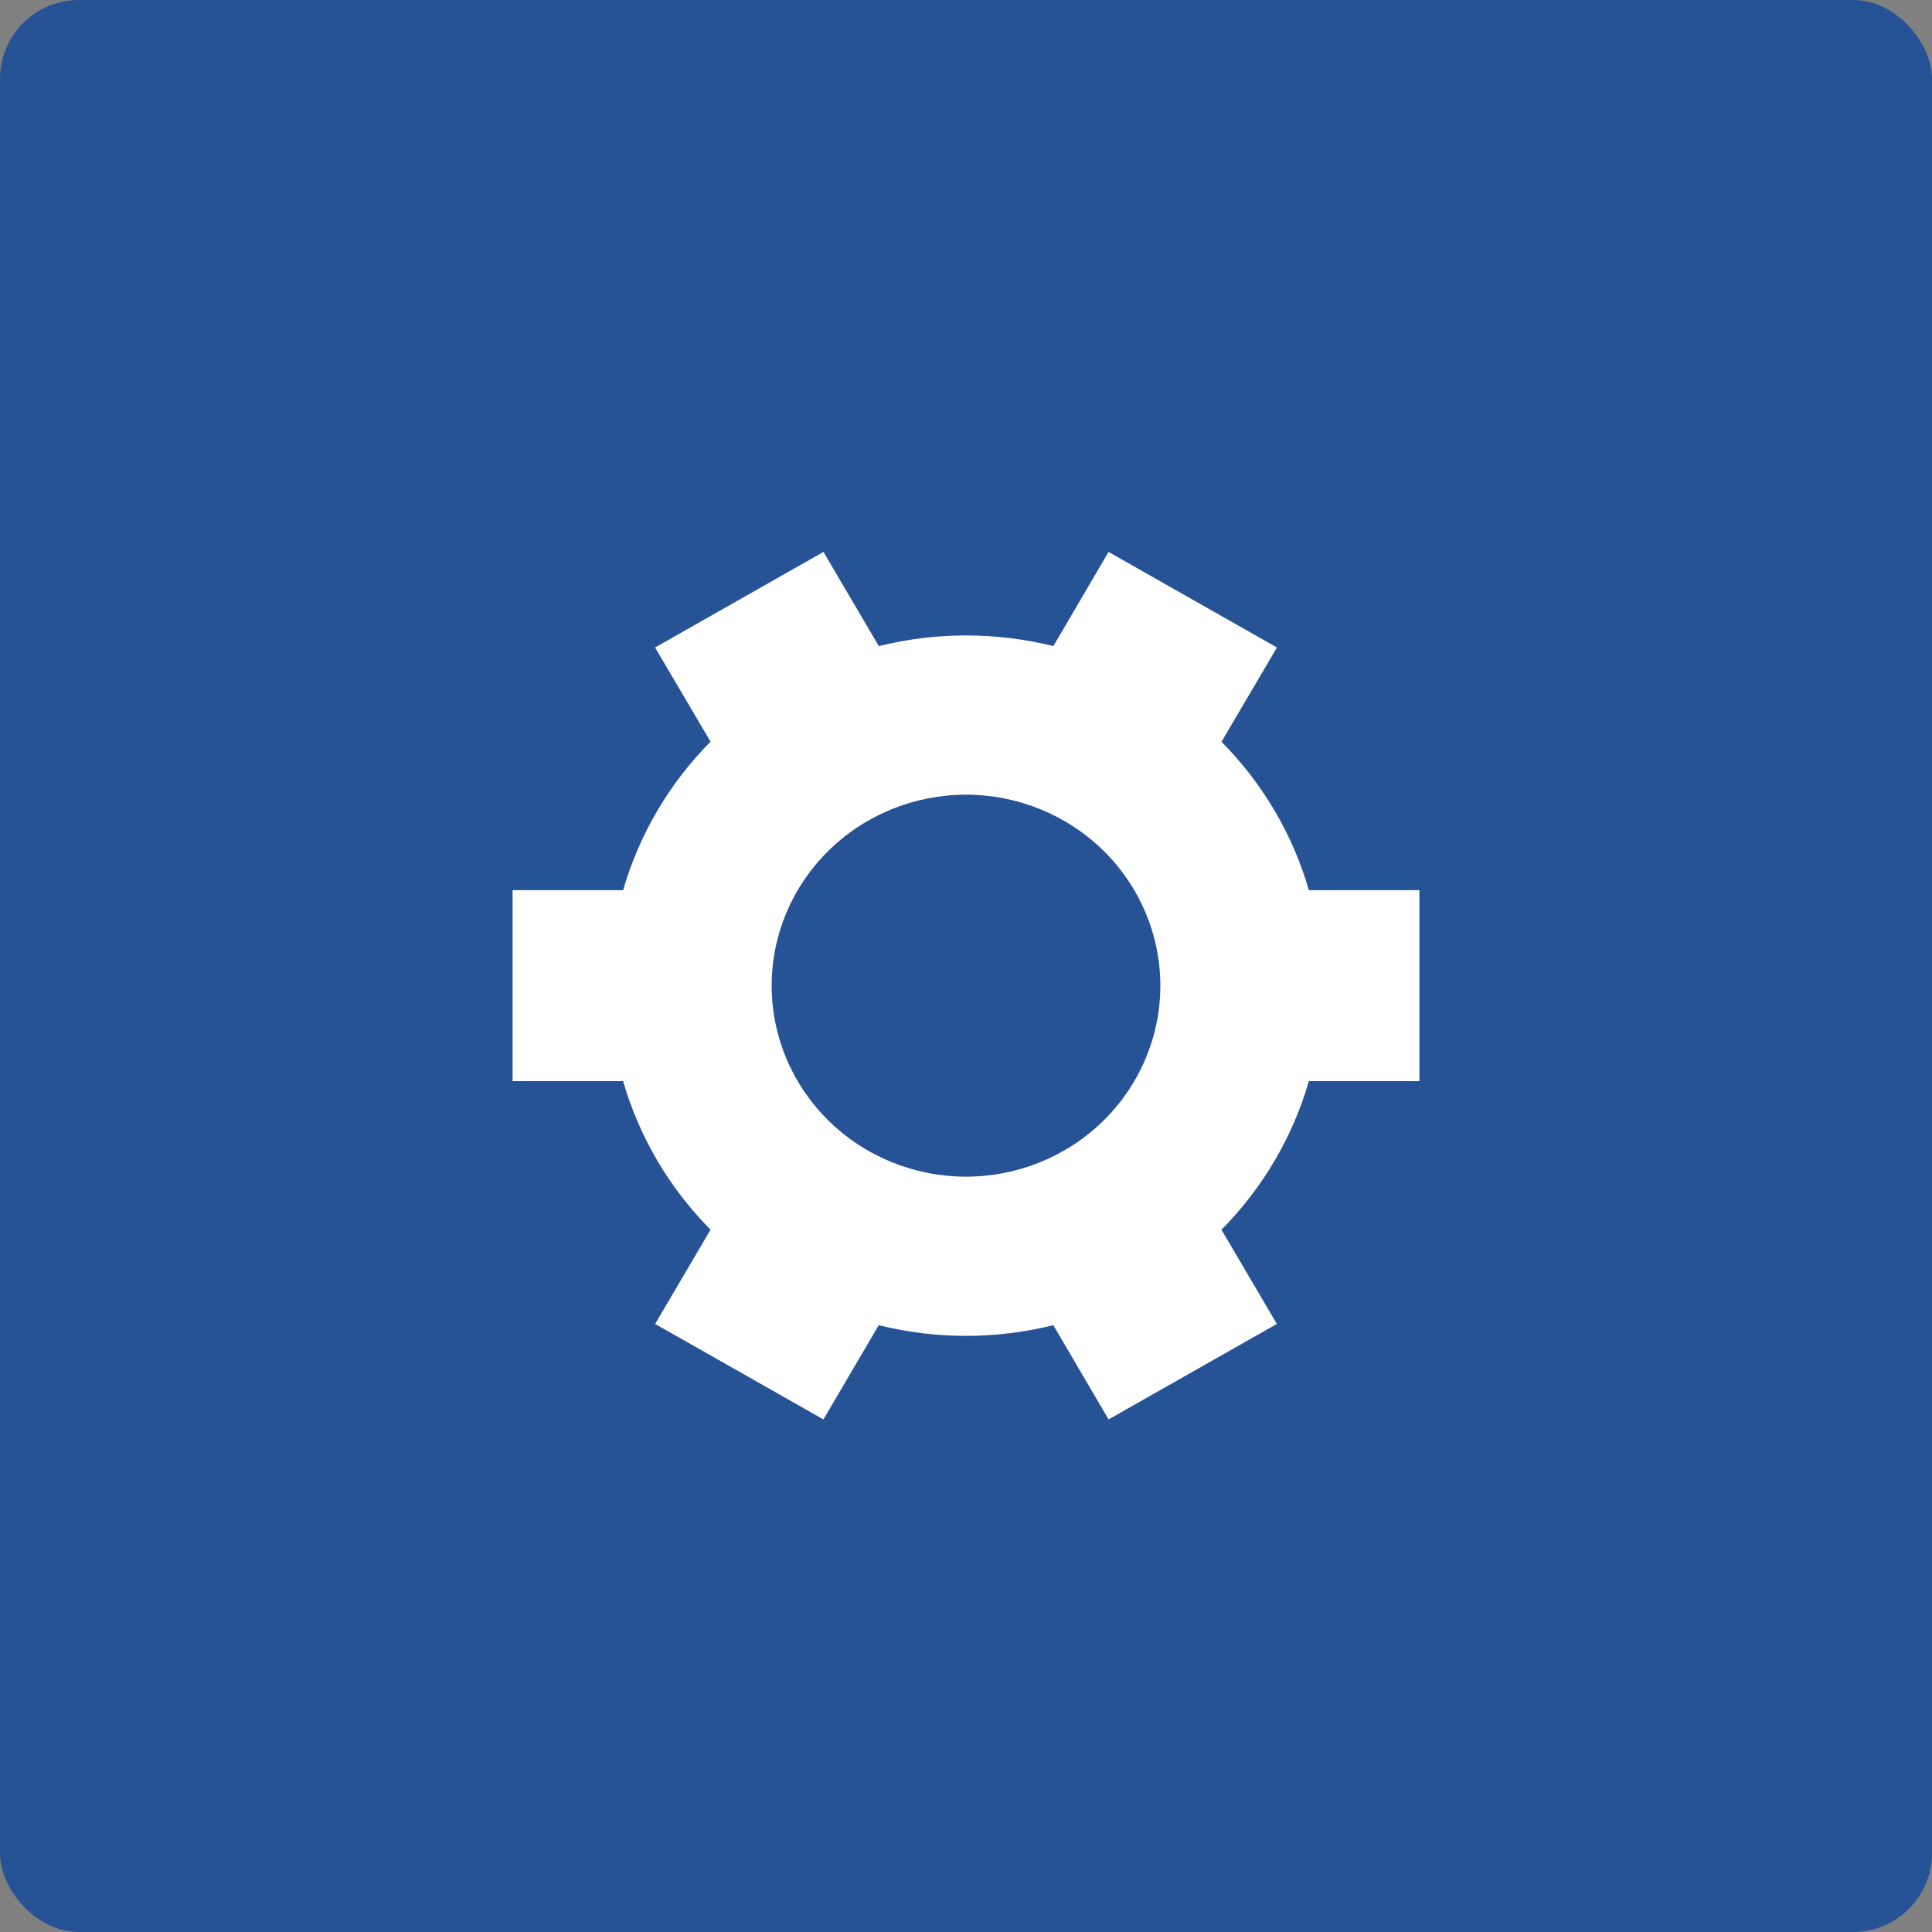 <svg width="49" height="49" viewBox="0 0 49 49" fill="none" xmlns="http://www.w3.org/2000/svg">
<rect x="0" y="0" width="49" height="49" fill="#808080" stroke="none"/>
<rect width="49" height="49" rx="2" fill="#265395"/>
<path d="M30.979 18.812C32.024 19.866 32.786 21.16 33.196 22.576H36V27.421H33.196C32.786 28.838 32.025 30.133 30.979 31.188L32.384 33.578L28.116 36L26.715 33.61C25.262 33.971 23.74 33.971 22.287 33.61L20.884 36L16.616 33.578L18.021 31.188C16.975 30.133 16.213 28.838 15.804 27.421H13V22.577H15.804C16.213 21.16 16.975 19.866 18.021 18.81L16.614 16.422L20.881 14H20.886L22.289 16.387C23.742 16.026 25.263 16.026 26.716 16.387L28.114 14H28.118L32.386 16.422L30.981 18.812H30.979ZM29.429 24.999C29.429 23.715 28.909 22.482 27.985 21.574C27.061 20.666 25.807 20.155 24.5 20.155C23.193 20.155 21.939 20.666 21.015 21.574C20.091 22.482 19.571 23.715 19.571 24.999C19.571 26.284 20.091 27.516 21.015 28.424C21.939 29.333 23.193 29.843 24.5 29.843C25.807 29.843 27.061 29.333 27.985 28.424C28.909 27.516 29.429 26.284 29.429 24.999V24.999Z" fill="white"/>
</svg>

